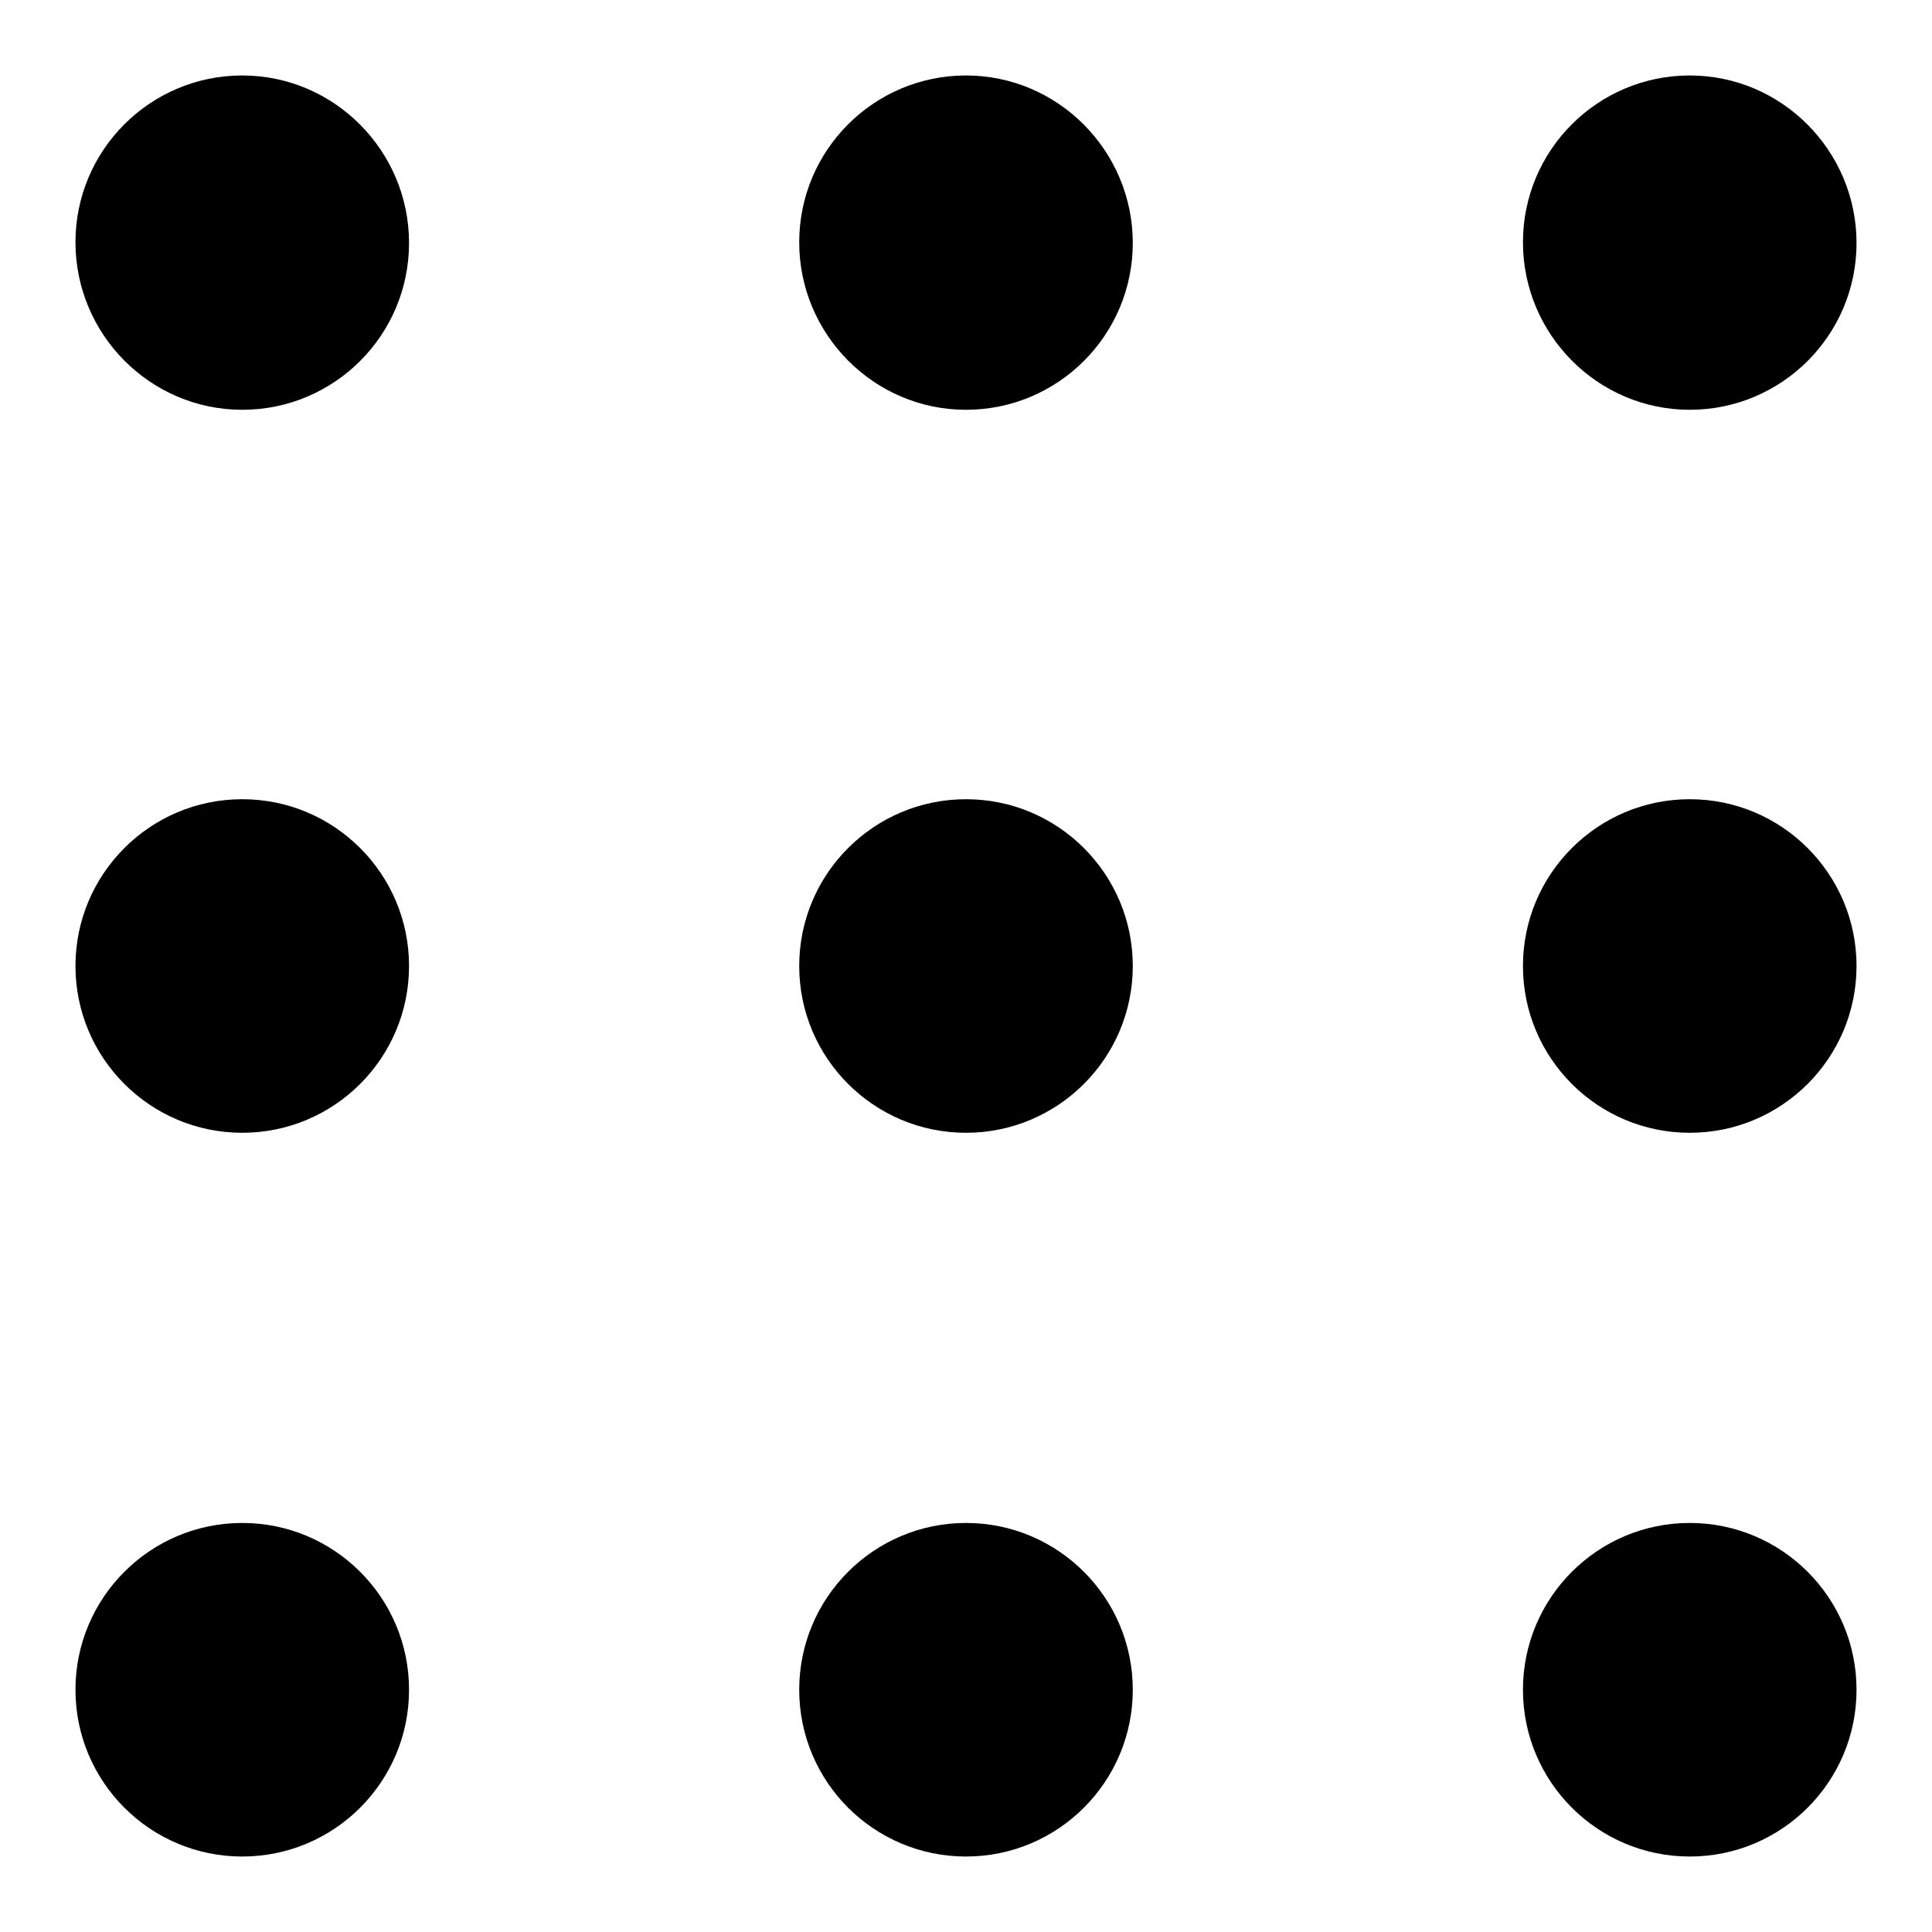 <?xml version="1.0" encoding="utf-8"?>
<!-- Svg Vector Icons : http://www.onlinewebfonts.com/icon -->
<!DOCTYPE svg PUBLIC "-//W3C//DTD SVG 1.1//EN" "http://www.w3.org/Graphics/SVG/1.1/DTD/svg11.dtd">
<svg version="1.1" xmlns="http://www.w3.org/2000/svg" xmlns:xlink="http://www.w3.org/1999/xlink" x="0px" y="0px" viewBox="0 0 256 256" enable-background="new 0 0 256 256" xml:space="preserve">
<g> <path fill="#000000" d="M223.9,246c12.2,0,22.1-9.9,22.1-22.1s-9.9-22.1-22.1-22.1s-22.1,9.9-22.1,22.1S211.7,246,223.9,246 L223.9,246z M223.9,150.1c12.2,0,22.1-9.9,22.1-22.1c0-12.2-9.9-22.1-22.1-22.1s-22.1,9.9-22.1,22.1 C201.8,140.2,211.7,150.1,223.9,150.1z M223.9,54.3c12.2,0,22.1-9.9,22.1-22.1S236.1,10,223.9,10s-22.1,9.9-22.1,22.1 S211.7,54.3,223.9,54.3z M128,246c12.2,0,22.1-9.9,22.1-22.1s-9.9-22.1-22.1-22.1c-12.2,0-22.1,9.9-22.1,22.1S115.8,246,128,246 L128,246z M128,150.1c12.2,0,22.1-9.9,22.1-22.1c0-12.2-9.9-22.1-22.1-22.1c-12.2,0-22.1,9.9-22.1,22.1 C105.9,140.2,115.8,150.1,128,150.1z M128,54.3c12.2,0,22.1-9.9,22.1-22.1S140.2,10,128,10c-12.2,0-22.1,9.9-22.1,22.1 S115.8,54.3,128,54.3z M32.1,246c12.2,0,22.1-9.9,22.1-22.1s-9.9-22.1-22.1-22.1S10,211.7,10,223.9S19.9,246,32.1,246L32.1,246z  M32.1,150.1c12.2,0,22.1-9.9,22.1-22.1c0-12.2-9.9-22.1-22.1-22.1S10,115.8,10,128C10,140.2,19.9,150.1,32.1,150.1z M32.1,54.3 c12.2,0,22.1-9.9,22.1-22.1S44.3,10,32.1,10S10,19.9,10,32.1S19.9,54.3,32.1,54.3z"/></g>
</svg>